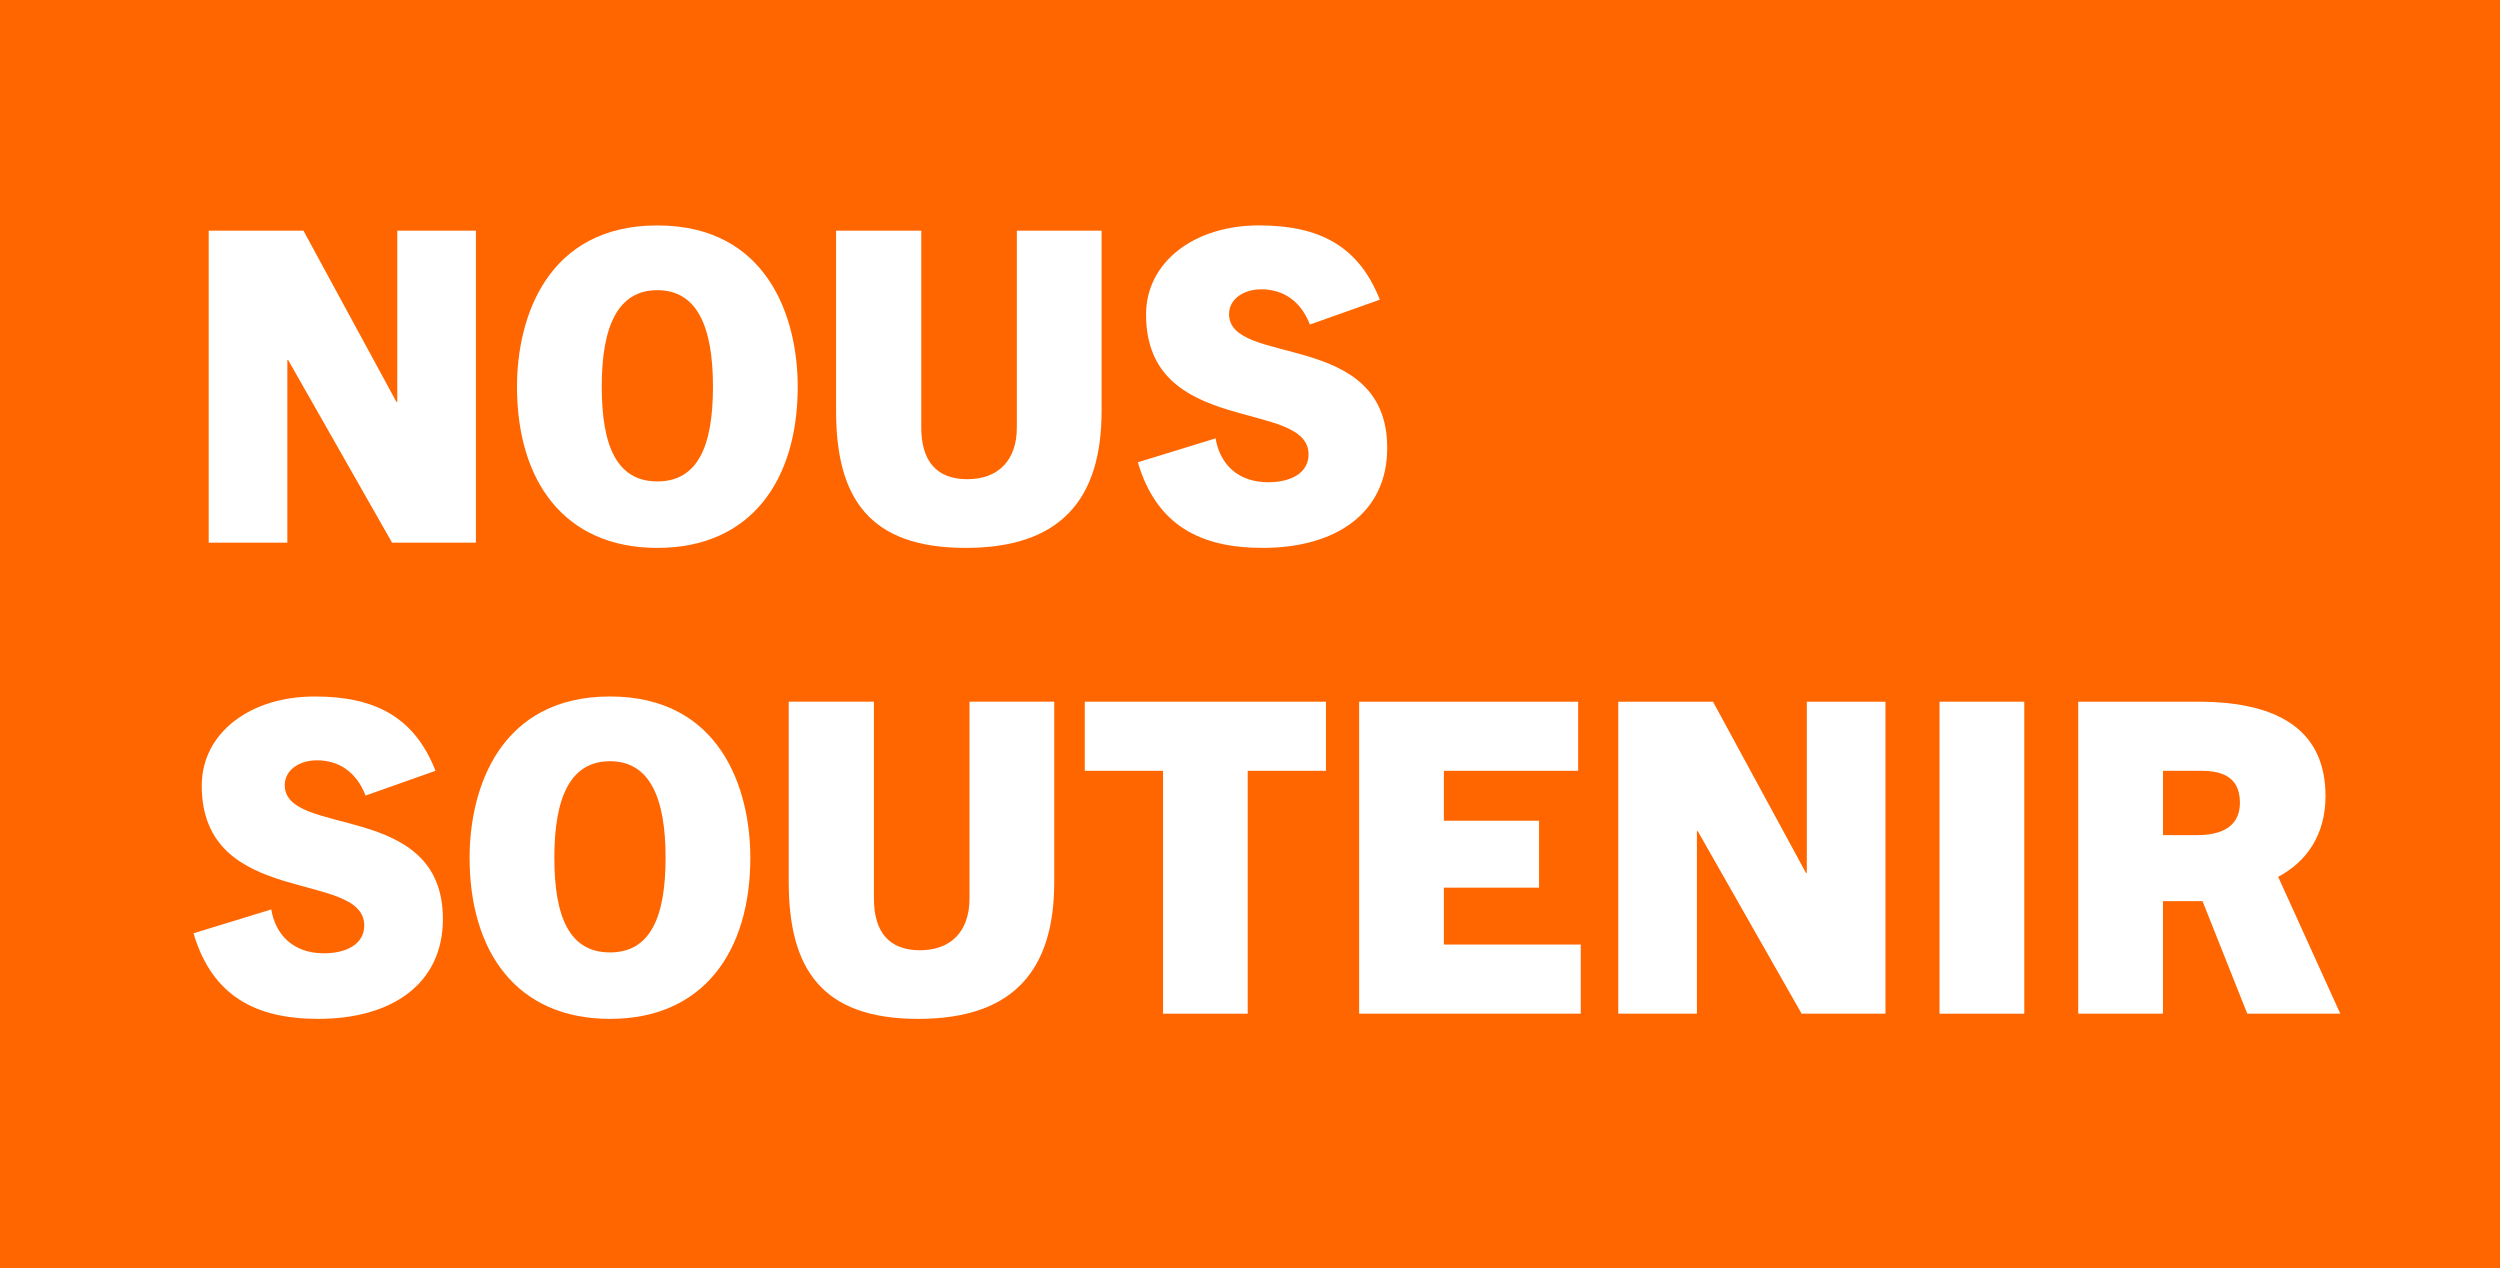 <?xml version="1.0" encoding="utf-8"?>
<!-- Generator: Adobe Illustrator 15.1.0, SVG Export Plug-In . SVG Version: 6.00 Build 0)  -->
<!DOCTYPE svg PUBLIC "-//W3C//DTD SVG 1.1//EN" "http://www.w3.org/Graphics/SVG/1.1/DTD/svg11.dtd">
<svg xmlns="http://www.w3.org/2000/svg" version="1.1" id="Calque_1" xmlns:xlink="http://www.w3.org/1999/xlink" width="69px" height="35px" viewBox="0 0 69 35" enable-background="new 0 0 69 35" xml:space="preserve" preserveAspectRatio="xMinYMin">
<rect fill="#FF6600" width="69" height="35"/>
<g>
	<path fill="#FFFFFF" d="M10.821,14.978L7.955,9.94H7.931v5.037H5.76V6.366h2.615l2.566,4.726h0.024V6.366h2.17v8.611H10.821z"/>
	<path fill="#FFFFFF" d="M14.269,10.672c0-1.919,0.84-4.45,3.874-4.45s3.874,2.531,3.874,4.45c0,2.591-1.296,4.45-3.874,4.45
		C15.563,15.122,14.269,13.263,14.269,10.672z M19.678,10.672c0-1.667-0.444-2.663-1.535-2.663c-1.092,0-1.535,0.996-1.535,2.663
		c0,1.643,0.42,2.615,1.535,2.615S19.678,12.315,19.678,10.672z"/>
	<path fill="#FFFFFF" d="M28.065,6.366h2.339v4.978c0,2.411-1.104,3.778-3.754,3.778c-2.651,0-3.574-1.367-3.574-3.778V6.366h2.351
		v5.433c0,0.923,0.42,1.427,1.271,1.427c0.839,0,1.367-0.504,1.367-1.427V6.366z"/>
	<path fill="#FFFFFF" d="M36.153,8.957c-0.252-0.648-0.731-0.972-1.344-0.972c-0.479,0-0.887,0.264-0.887,0.684
		c0,1.463,4.365,0.42,4.365,3.694c0,1.799-1.415,2.759-3.442,2.759c-1.715,0-2.926-0.624-3.441-2.363l2.146-0.66
		c0.12,0.72,0.624,1.211,1.451,1.211c0.624,0,1.115-0.252,1.115-0.768c0-1.547-4.485-0.468-4.485-3.862
		c0-1.439,1.319-2.459,3.118-2.459c1.644,0,2.746,0.552,3.334,2.051L36.153,8.957z"/>
	<path fill="#FFFFFF" d="M10.09,21.957c-0.252-0.648-0.731-0.972-1.344-0.972c-0.479,0-0.887,0.264-0.887,0.684
		c0,1.464,4.365,0.42,4.365,3.694c0,1.799-1.415,2.758-3.442,2.758c-1.715,0-2.926-0.623-3.441-2.362L7.487,25.1
		c0.12,0.719,0.624,1.211,1.451,1.211c0.624,0,1.115-0.252,1.115-0.768c0-1.547-4.485-0.468-4.485-3.861
		c0-1.439,1.319-2.459,3.118-2.459c1.644,0,2.746,0.551,3.334,2.051L10.09,21.957z"/>
	<path fill="#FFFFFF" d="M12.961,23.672c0-1.919,0.84-4.449,3.874-4.449s3.874,2.53,3.874,4.449c0,2.591-1.296,4.449-3.874,4.449
		C14.256,28.121,12.961,26.263,12.961,23.672z M18.37,23.672c0-1.667-0.444-2.662-1.535-2.662c-1.092,0-1.535,0.995-1.535,2.662
		c0,1.643,0.42,2.615,1.535,2.615S18.37,25.314,18.37,23.672z"/>
	<path fill="#FFFFFF" d="M26.758,19.366h2.339v4.978c0,2.41-1.104,3.777-3.754,3.777c-2.651,0-3.574-1.367-3.574-3.777v-4.978h2.351
		v5.433c0,0.924,0.42,1.428,1.271,1.428c0.839,0,1.367-0.504,1.367-1.428V19.366z"/>
	<path fill="#FFFFFF" d="M32.1,27.978v-6.704H29.94v-1.907h6.656v1.907h-2.159v6.704H32.1z"/>
	<path fill="#FFFFFF" d="M37.512,27.978v-8.611h6.045v1.907h-3.706v1.379h2.627V24.5h-2.627v1.57h3.778v1.907H37.512z"/>
	<path fill="#FFFFFF" d="M49.725,27.978l-2.866-5.037h-0.024v5.037h-2.171v-8.611h2.615l2.566,4.726h0.023v-4.726h2.171v8.611
		H49.725z"/>
	<path fill="#FFFFFF" d="M53.531,27.978v-8.611h2.339v8.611H53.531z"/>
	<path fill="#FFFFFF" d="M62.025,27.978l-1.235-3.106h-1.092v3.106h-2.339v-8.611h3.311c2.339,0,3.514,0.876,3.514,2.603
		c0,1.067-0.516,1.811-1.307,2.23l1.715,3.778H62.025z M60.634,23.049c0.479,0,1.188-0.108,1.188-0.9
		c0-0.779-0.611-0.875-1.079-0.875h-1.044v1.775H60.634z"/>
</g>
</svg>
